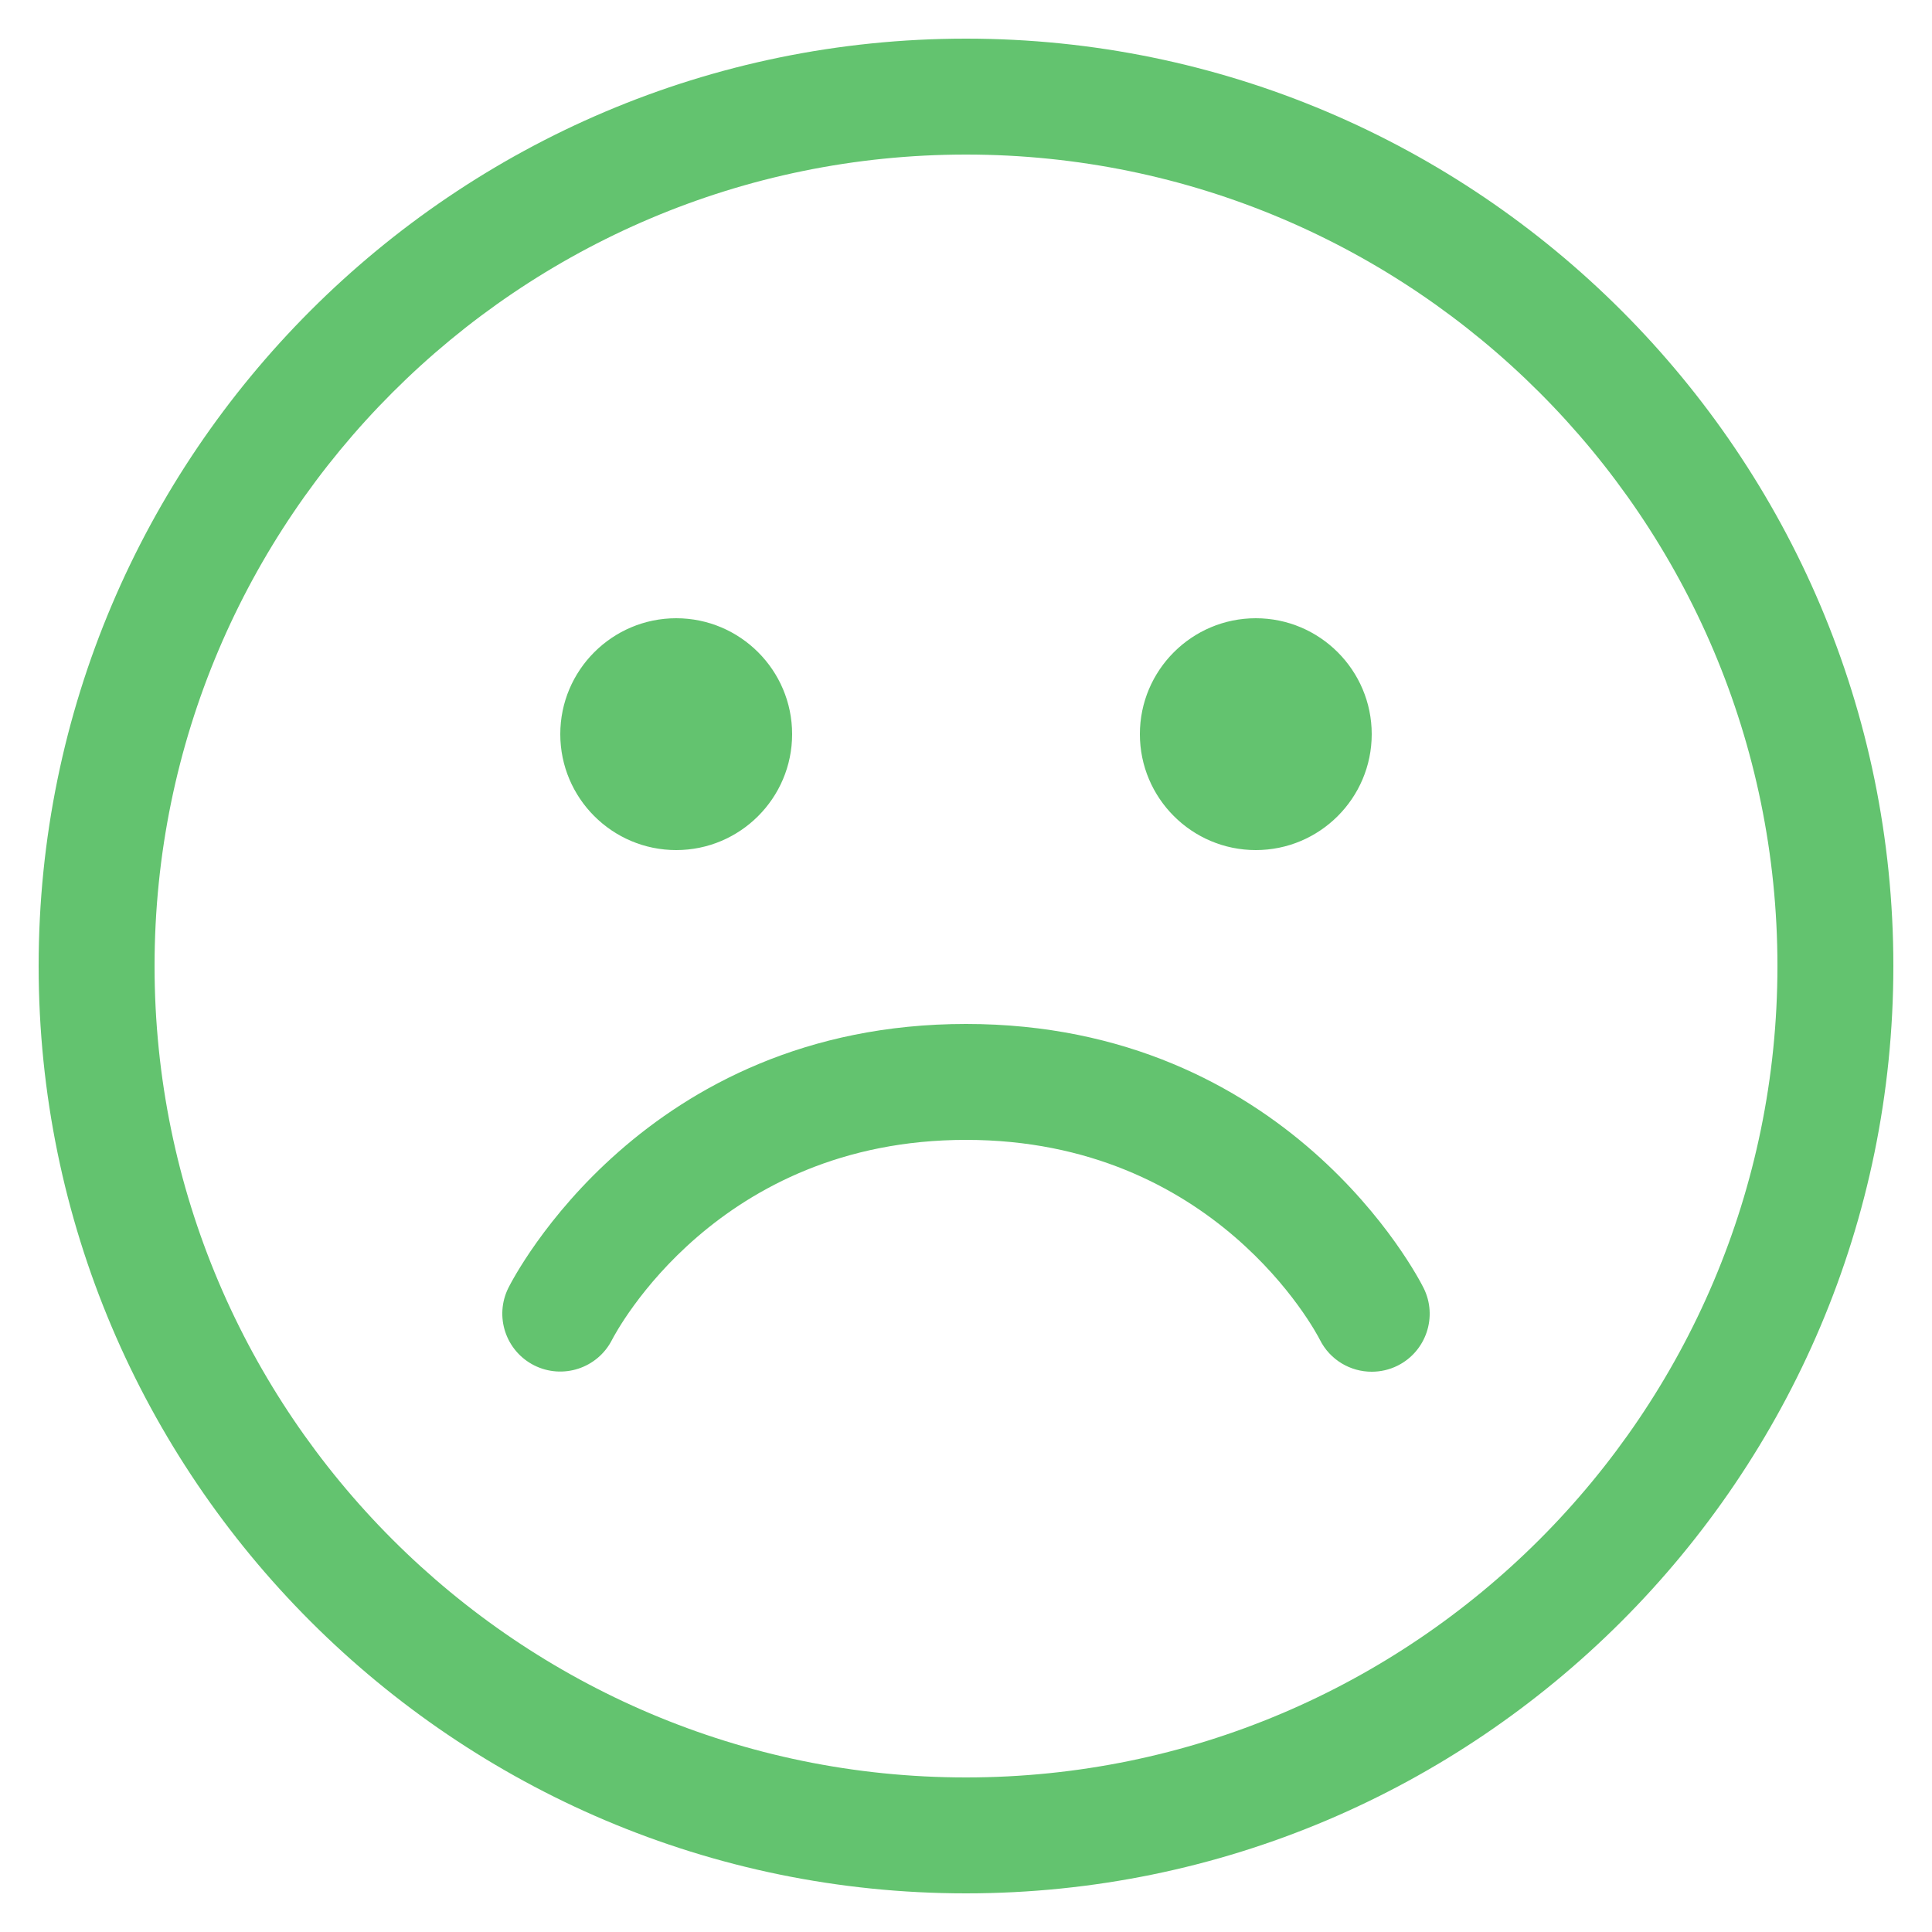 <?xml version="1.0" encoding="UTF-8"?>
<svg xmlns="http://www.w3.org/2000/svg" width="40" height="40" viewBox="0 0 40 40" fill="none">
  <g clip-path="url(#clip0_4077_54)">
    <path d="M20 39.2C9.413 39.2 0.8 30.587 0.8 20C0.8 9.413 9.413 0.8 20 0.8C30.587 0.8 39.2 9.413 39.2 20C39.2 30.587 30.587 39.2 20 39.2ZM20 3.2C10.736 3.2 3.2 10.736 3.2 20C3.2 29.264 10.736 36.8 20 36.8C29.263 36.8 36.8 29.264 36.8 20C36.8 10.736 29.263 3.2 20 3.2ZM28.937 28.274C29.529 27.977 29.77 27.256 29.473 26.664C29.361 26.44 26.665 21.2 20 21.2C13.335 21.2 10.638 26.44 10.526 26.663C10.231 27.254 10.47 27.97 11.059 28.268C11.65 28.565 12.369 28.33 12.67 27.742C12.757 27.573 14.852 23.6 20 23.6C25.148 23.6 27.243 27.573 27.326 27.737C27.537 28.158 27.96 28.401 28.401 28.4C28.581 28.4 28.764 28.36 28.937 28.274ZM26 17.6C24.676 17.6 23.6 16.524 23.6 15.2C23.6 13.876 24.676 12.8 26 12.8C27.323 12.8 28.4 13.876 28.4 15.2C28.4 16.524 27.323 17.6 26 17.6ZM14 17.6C12.676 17.6 11.6 16.524 11.6 15.2C11.6 13.876 12.676 12.8 14 12.8C15.323 12.8 16.4 13.876 16.4 15.2C16.4 16.524 15.323 17.6 14 17.6Z" fill="#63C36F"></path>
  </g>
  <defs>
    <clipPath id="clip0_4077_54">
      <rect width="40" height="40" fill="white"></rect>
    </clipPath>
  </defs>
</svg>

